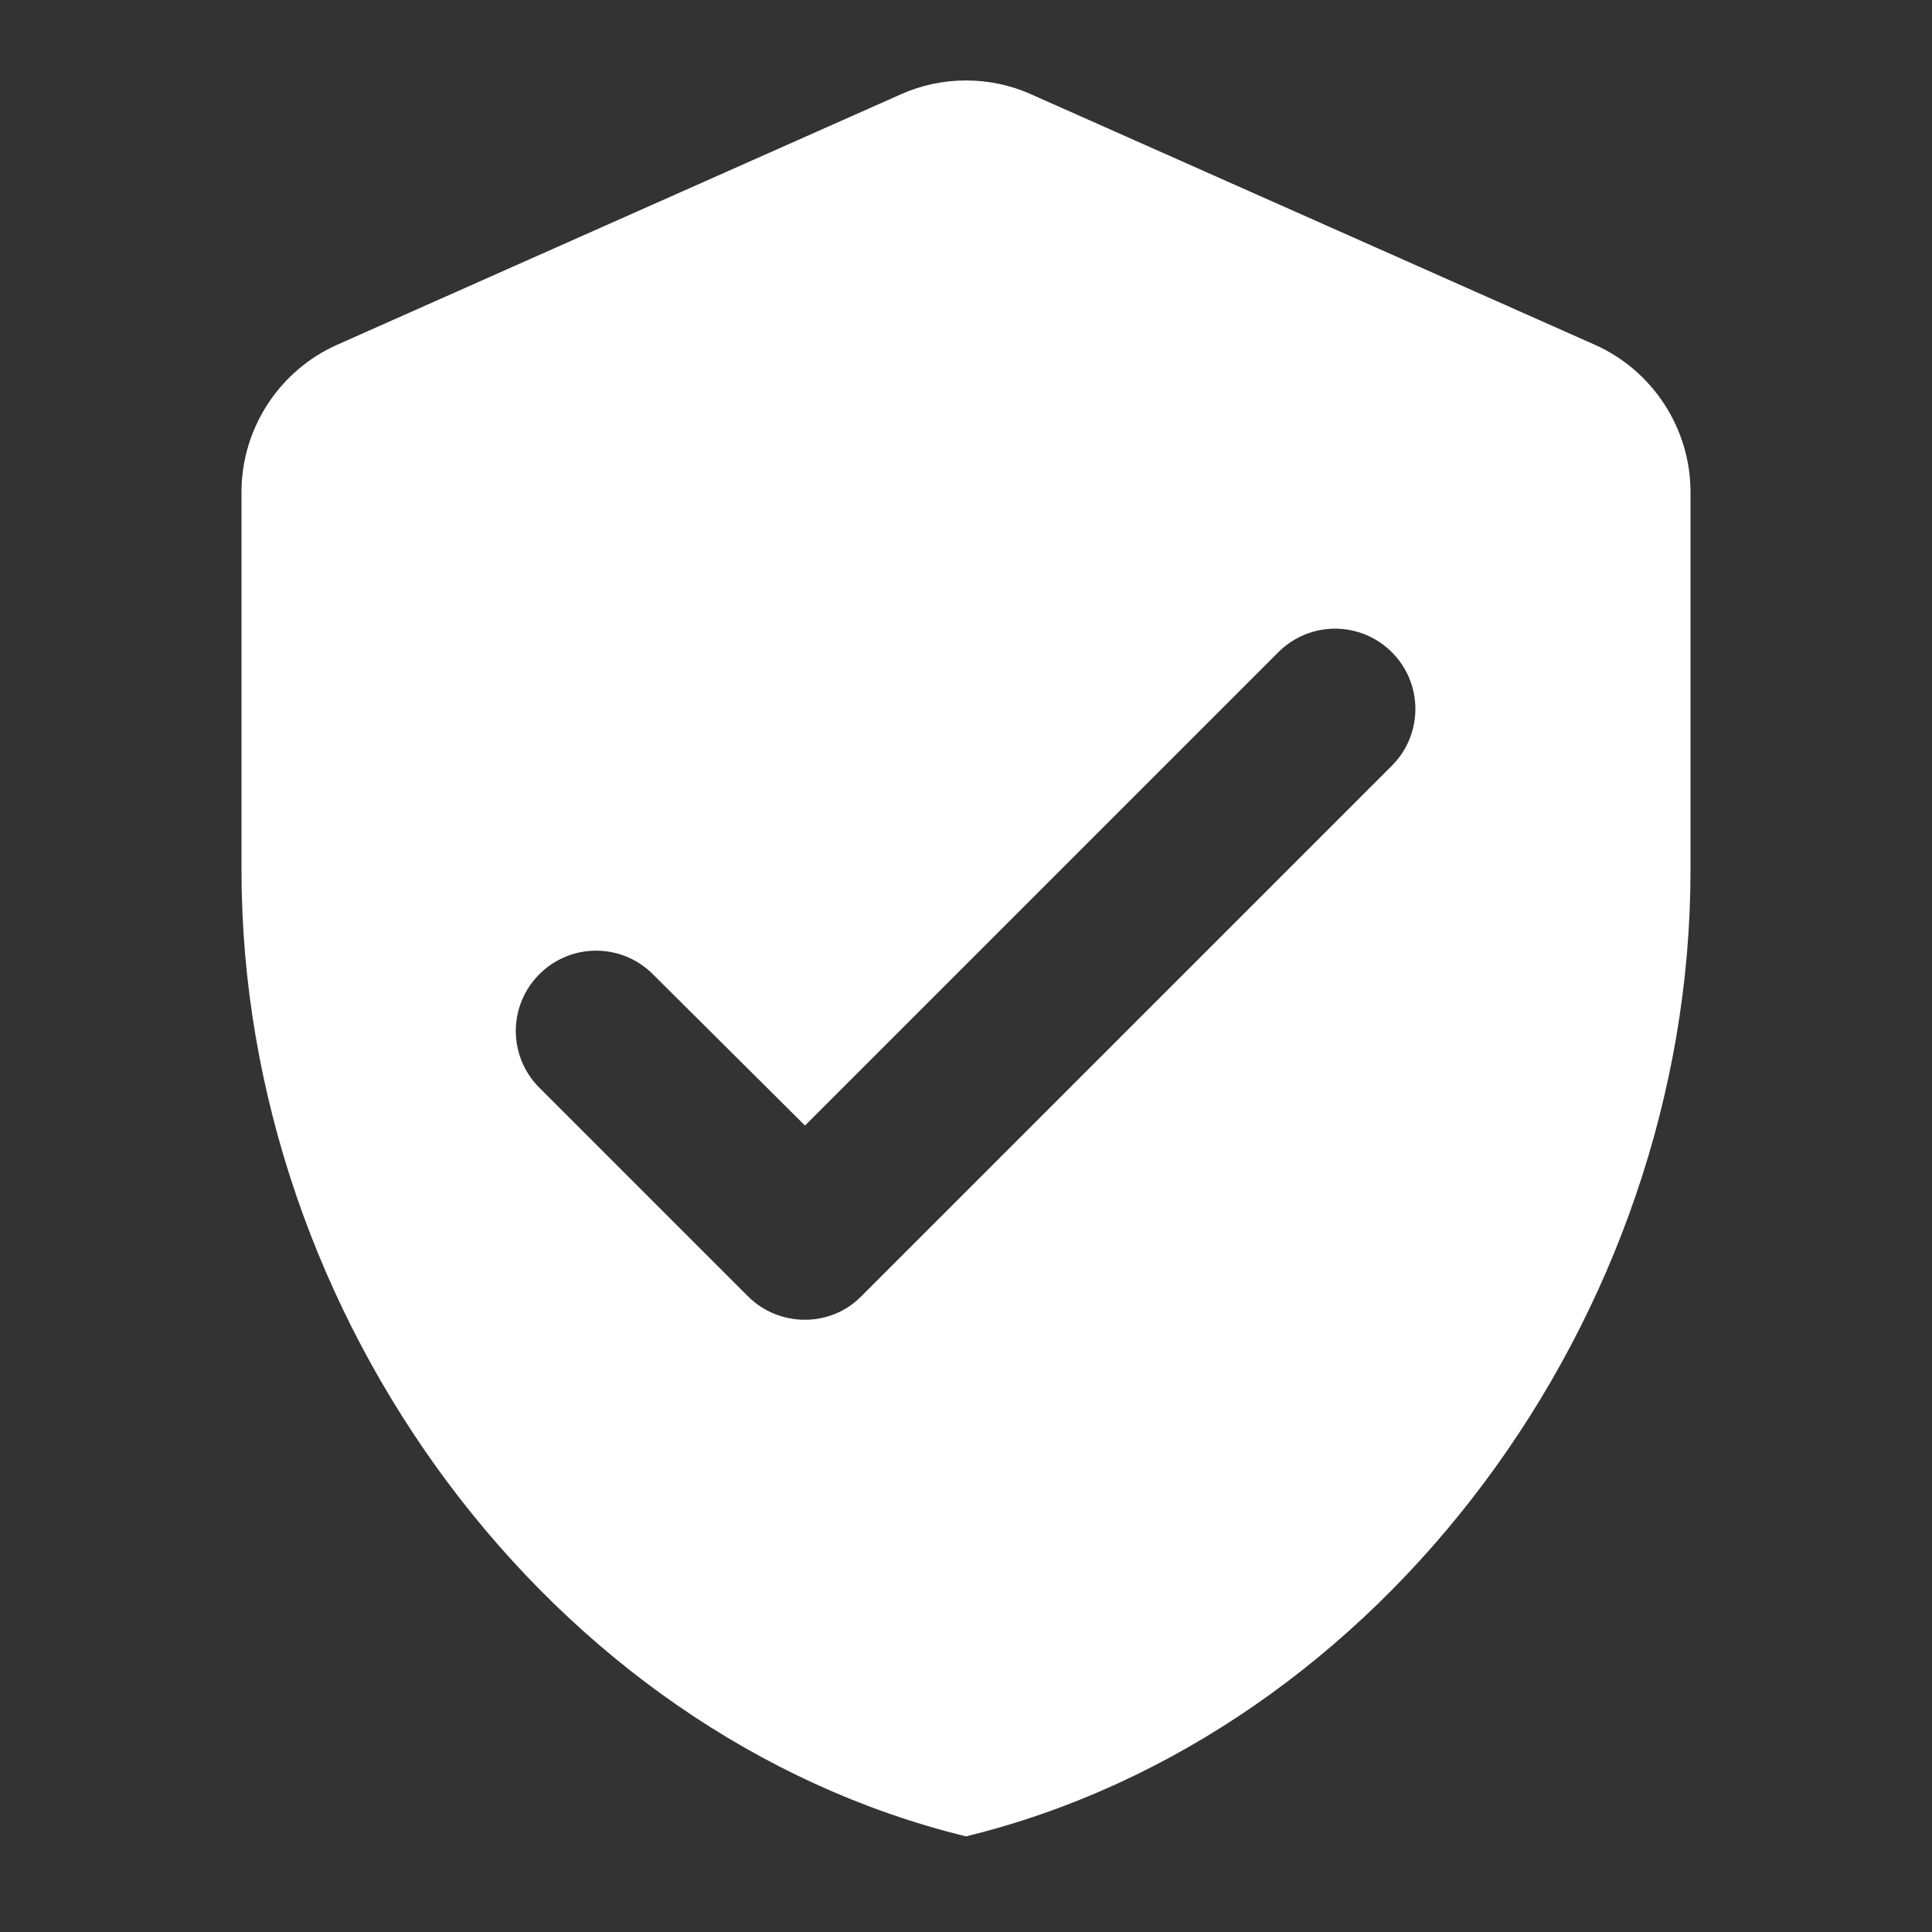 <svg width="12" height="12" viewBox="0 0 12 12" fill="none" xmlns="http://www.w3.org/2000/svg">
<rect x="0" y="0" width="12" height="12" fill="#333333" stroke="none"/>
<path fill-rule="evenodd" clip-rule="evenodd" d="M5.595 0.586L2.095 2.141C1.735 2.301 1.5 2.661 1.5 3.056V5.406C1.5 8.181 3.42 10.776 6 11.406C8.58 10.776 10.5 8.181 10.5 5.406V3.056C10.5 2.661 10.265 2.301 9.905 2.141L6.405 0.586C6.15 0.471 5.85 0.471 5.595 0.586ZM4.645 8.051L3.35 6.756C3.155 6.561 3.155 6.246 3.35 6.051C3.545 5.856 3.86 5.856 4.055 6.051L5 6.991L7.94 4.051C8.135 3.856 8.45 3.856 8.645 4.051C8.84 4.246 8.84 4.561 8.645 4.756L5.35 8.051C5.16 8.246 4.84 8.246 4.645 8.051Z" fill="white"/>
</svg>
